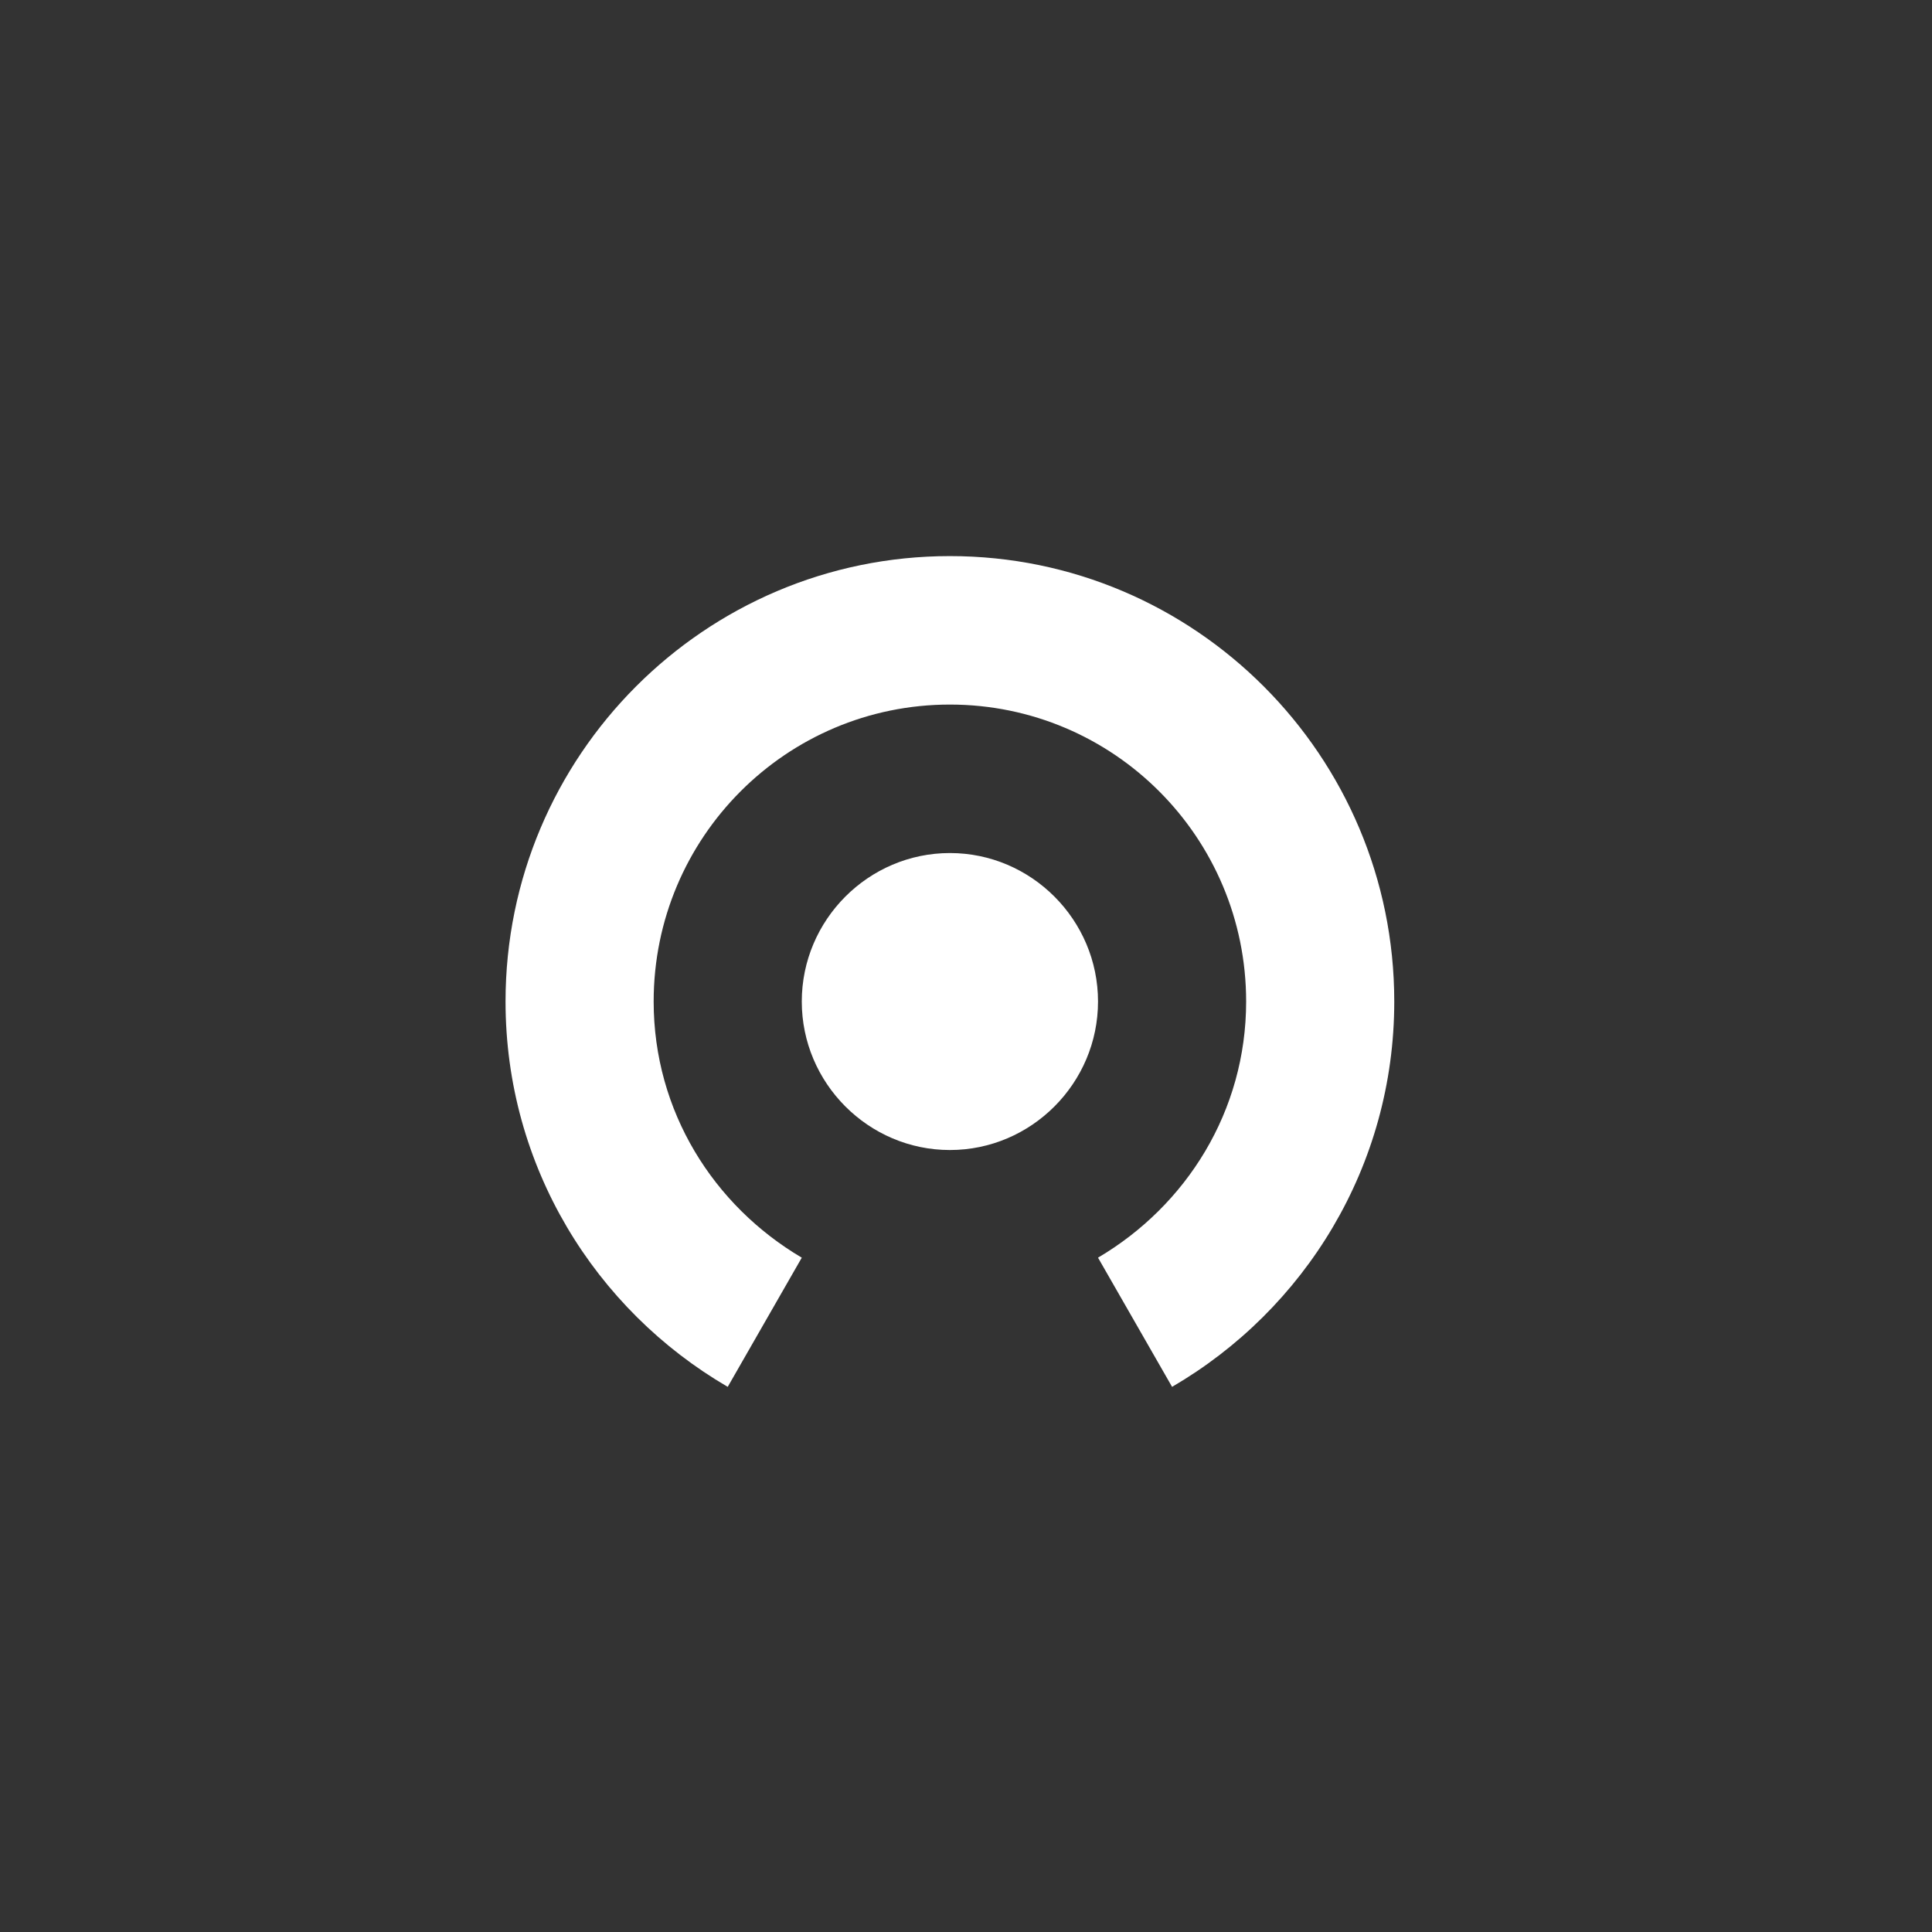 <?xml version="1.0" encoding="UTF-8"?> <svg xmlns="http://www.w3.org/2000/svg" xmlns:xlink="http://www.w3.org/1999/xlink" viewBox="0 0 60 60" width="60" height="60" preserveAspectRatio="xMidYMid meet" style="width: 100%; height: 100%; transform: translate3d(0px, 0px, 0px); content-visibility: visible;"><rect x="0" y="0" width="60" height="60" fill="#333333" stroke="none"/><defs><clipPath id="__lottie_element_73"><rect width="60" height="60" x="0" y="0"></rect></clipPath><g id="__lottie_element_86"><g transform="matrix(1,0,0,1,29.375,30.125)" opacity="1" style="display: block;"><g opacity="1" transform="matrix(1,0,0,1,0,0.75)"><path fill="rgb(0,209,105)" fill-opacity="1" d=" M0,-24.5 C13.522,-24.5 24.5,-13.522 24.5,0 C24.5,13.522 13.522,24.5 0,24.5 C-13.522,24.5 -24.5,13.522 -24.5,0 C-24.5,-13.522 -13.522,-24.5 0,-24.5z"></path></g></g></g><mask id="__lottie_element_77_1"><use xlink:href="#__lottie_element_77"></use></mask><mask id="__lottie_element_80_1"><use xlink:href="#__lottie_element_80"></use></mask><mask id="__lottie_element_83_1"><use xlink:href="#__lottie_element_83"></use></mask><mask id="__lottie_element_86_1"><use xlink:href="#__lottie_element_86"></use></mask></defs><g clip-path="url(#__lottie_element_73)"><g mask="url(#__lottie_element_77_1)" style="display: block;"><g transform="matrix(3.4,0,0,3.4,-50.76,-51.968)" opacity="1"><g opacity="1" transform="matrix(1,0,0,1,23.5,22.547)"><path fill="rgb(255,255,255)" fill-opacity="1" d=" M0,-21.5 C-12.696,-21.5 -23,-11.171 -23,1.556 C-23,10.087 -18.377,17.511 -11.523,21.5 C-11.523,21.5 -9.223,17.511 -9.223,17.511 C-14.697,14.306 -18.4,8.381 -18.4,1.556 C-18.4,-8.635 -10.166,-16.889 0,-16.889 C10.166,-16.889 18.4,-8.635 18.4,1.556 C18.4,8.381 14.697,14.306 9.2,17.511 C9.2,17.511 11.5,21.5 11.5,21.5 C18.377,17.511 23,10.087 23,1.556 C23,-11.171 12.696,-21.5 0,-21.5z"></path></g></g></g><g mask="url(#__lottie_element_80_1)" style="display: block;"><g transform="matrix(3.4,0,0,3.4,-50.4,-52.1)" opacity="1"><g opacity="1" transform="matrix(1,0,0,1,23.5,22.547)"><path fill="rgb(255,255,255)" fill-opacity="1" d=" M13.8,1.556 C13.8,-6.075 7.613,-12.277 0,-12.277 C-7.613,-12.277 -13.8,-6.075 -13.8,1.556 C-13.8,6.675 -11.017,11.125 -6.9,13.523 C-6.9,13.523 -4.6,9.511 -4.6,9.511 C-7.337,7.897 -9.2,4.969 -9.2,1.556 C-9.2,-3.539 -5.083,-7.666 0,-7.666 C5.083,-7.666 9.2,-3.539 9.2,1.556 C9.2,4.969 7.337,7.897 4.6,9.511 C4.6,9.511 6.9,13.523 6.9,13.523 C11.017,11.125 13.8,6.675 13.8,1.556z"></path></g></g></g><g mask="url(#__lottie_element_83_1)" style="display: block;"><g transform="matrix(1,0,0,1,6,7)" opacity="1"><g opacity="1" transform="matrix(1,0,0,1,23.5,22.547)"><path fill="rgb(255,255,255)" fill-opacity="1" d=" M0,-21.5 C-12.696,-21.5 -23,-11.171 -23,1.556 C-23,10.087 -18.377,17.511 -11.523,21.5 C-11.523,21.5 -9.223,17.511 -9.223,17.511 C-14.697,14.306 -18.4,8.381 -18.4,1.556 C-18.4,-8.635 -10.166,-16.889 0,-16.889 C10.166,-16.889 18.4,-8.635 18.4,1.556 C18.4,8.381 14.697,14.306 9.2,17.511 C9.2,17.511 11.5,21.5 11.5,21.5 C18.377,17.511 23,10.087 23,1.556 C23,-11.171 12.696,-21.5 0,-21.5z"></path></g></g></g><g mask="url(#__lottie_element_86_1)" style="display: block;"><g transform="matrix(1,0,0,1,6,7)" opacity="1"><g opacity="1" transform="matrix(1,0,0,1,23.5,22.547)"><path fill="rgb(255,255,255)" fill-opacity="1" d=" M13.8,1.556 C13.8,-6.075 7.613,-12.277 0,-12.277 C-7.613,-12.277 -13.8,-6.075 -13.8,1.556 C-13.8,6.675 -11.017,11.125 -6.9,13.523 C-6.9,13.523 -4.6,9.511 -4.6,9.511 C-7.337,7.897 -9.2,4.969 -9.2,1.556 C-9.2,-3.539 -5.083,-7.666 0,-7.666 C5.083,-7.666 9.2,-3.539 9.2,1.556 C9.2,4.969 7.337,7.897 4.6,9.511 C4.6,9.511 6.9,13.523 6.9,13.523 C11.017,11.125 13.8,6.675 13.8,1.556z"></path></g></g></g><g transform="matrix(1,0,0,1,6,7)" opacity="1" style="display: block;"><g opacity="1" transform="matrix(1,0,0,1,23.5,22.547)"><path fill="rgb(255,255,255)" fill-opacity="1" d=" M0,-3.055 C-2.53,-3.055 -4.6,-0.98 -4.6,1.556 C-4.6,4.092 -2.53,6.168 0,6.168 C2.53,6.168 4.6,4.092 4.6,1.556 C4.6,-0.98 2.53,-3.055 0,-3.055z"></path></g></g></g></svg> 